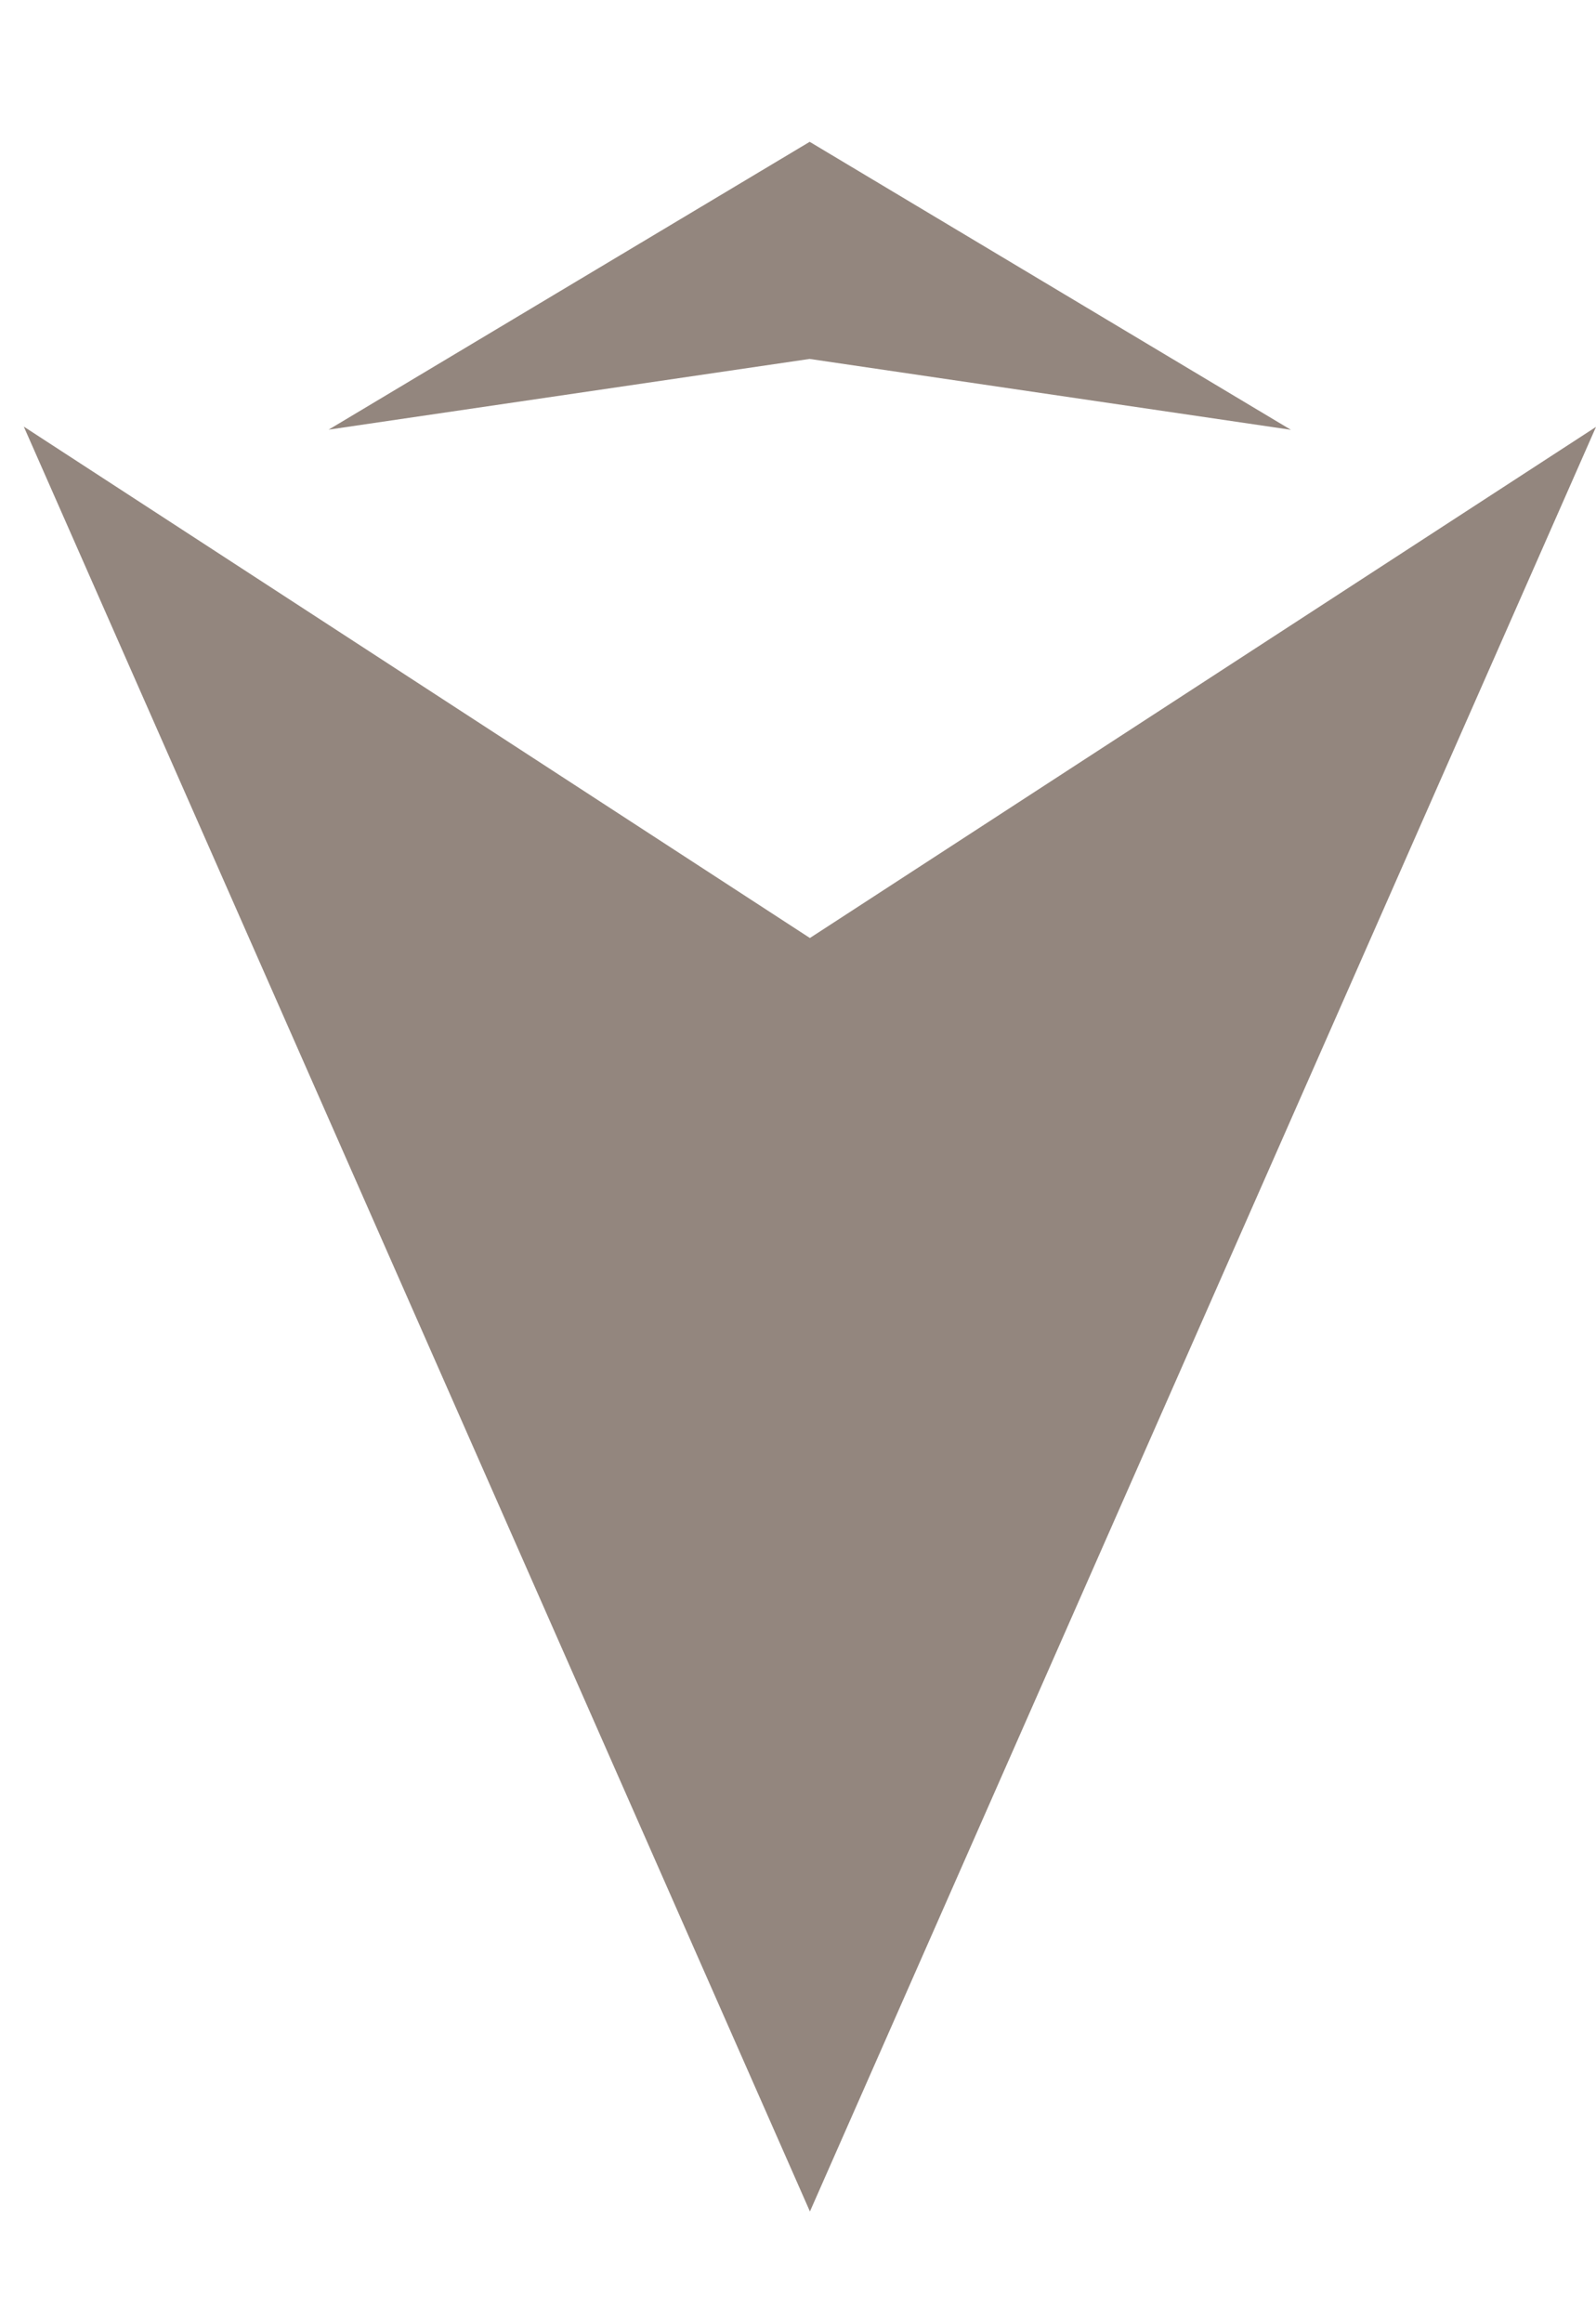 <svg width="11" height="16" fill="none" xmlns="http://www.w3.org/2000/svg"><path d="M5.582 15.231L11 2.94 5.582 6.46.164 2.938 5.582 15.23z" fill="#93867E"/><path d="M5.581.977L8.897 2.96 5.58 2.472l-3.315.487L5.58.977z" fill="#93867E"/></svg>